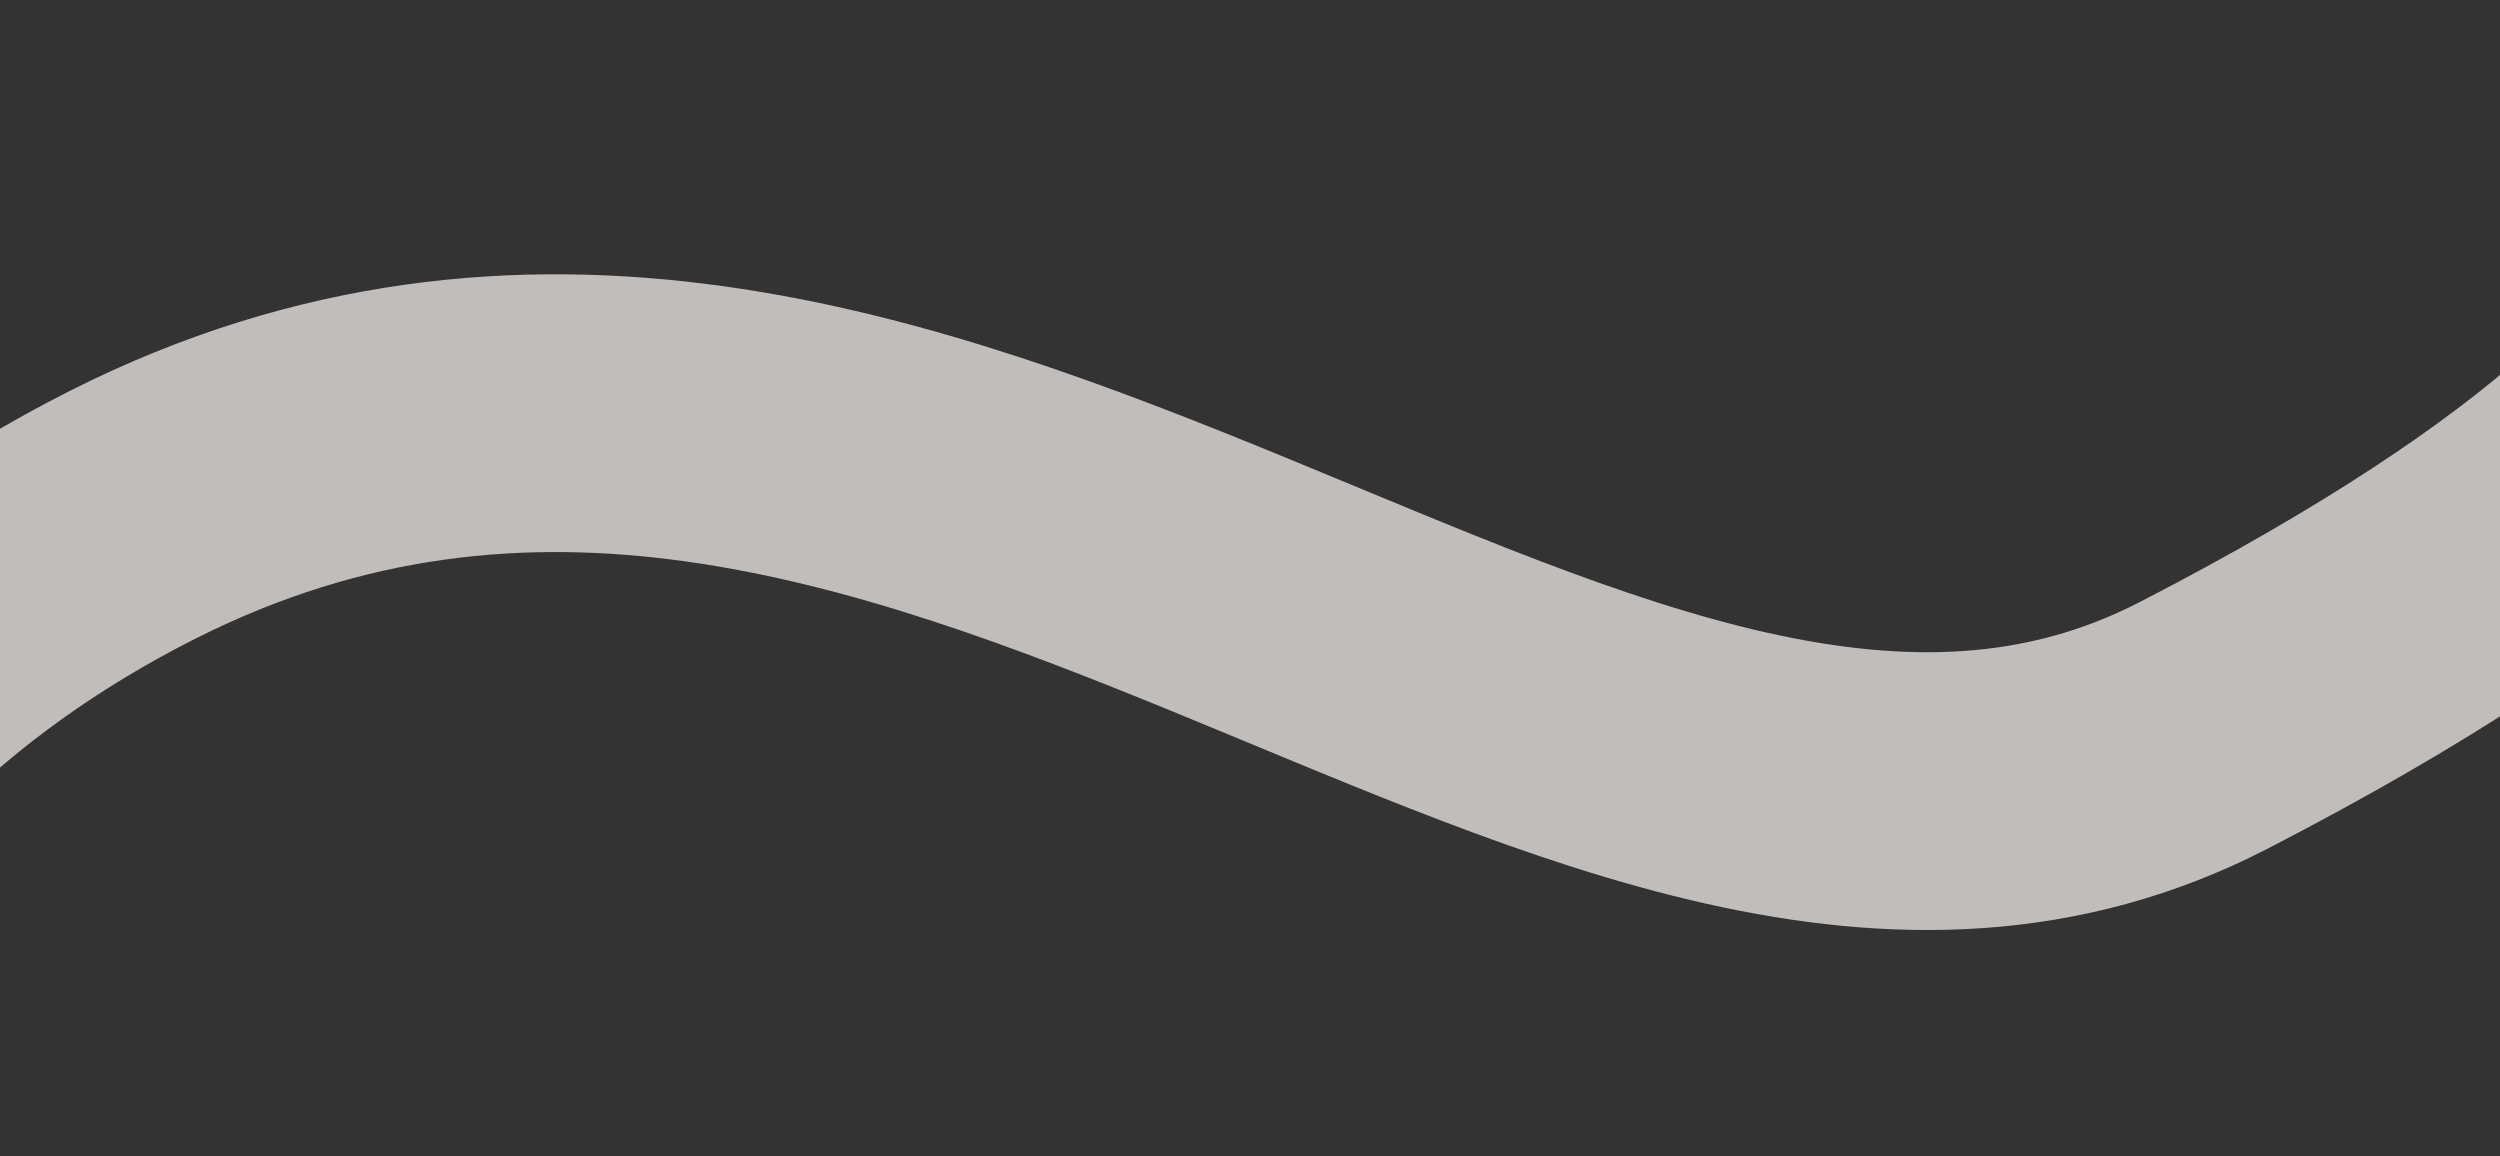 <svg width="1440" height="666" viewBox="0 0 1440 666" fill="none" xmlns="http://www.w3.org/2000/svg">
<rect x="0" y="0" width="1440" height="666" fill="#333333" stroke="none"/>
<path d="M-223.509 651.369C-223.509 651.369 -185.045 428.09 77.003 296.2C530.628 67.887 921.504 597.224 1269.2 417.869C1716.44 187.16 1579.83 58.547 1579.83 58.547" stroke="#FDF9F6" stroke-opacity="0.7" stroke-width="160"/>
</svg>
